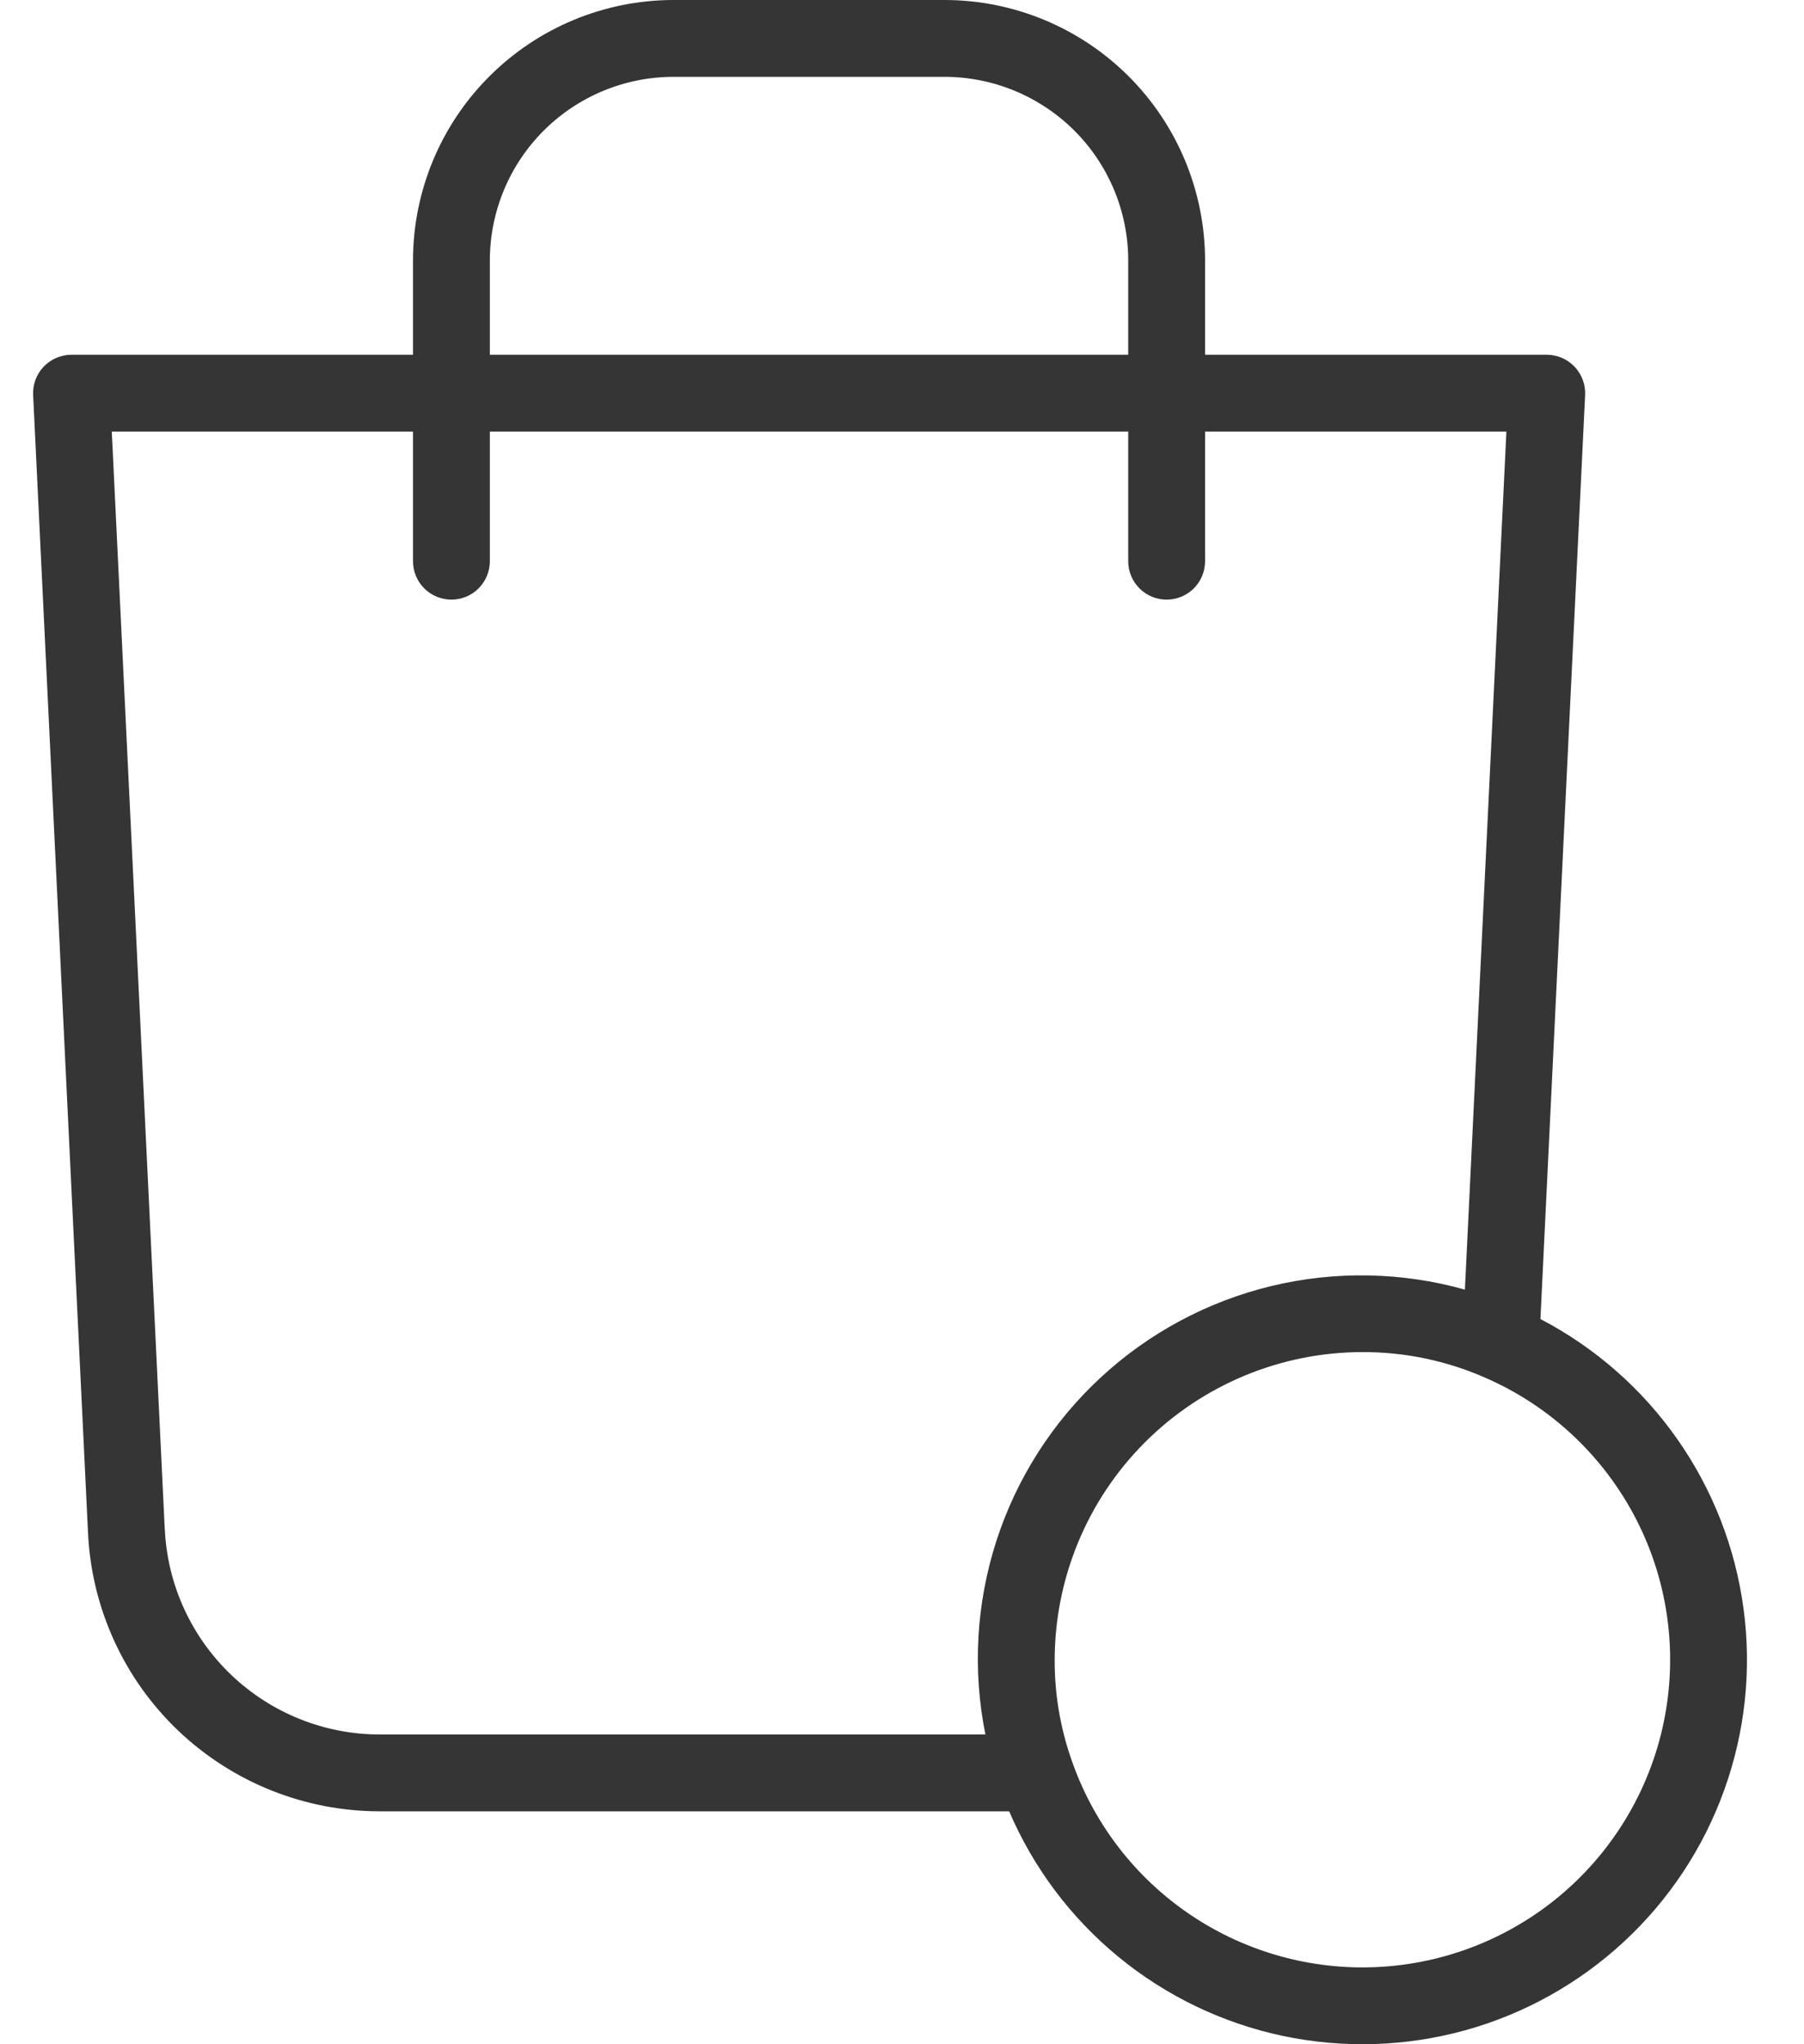 <svg xmlns="http://www.w3.org/2000/svg" width="30" height="34" viewBox="0 0 30 34" fill="none">
  <path d="M25.617 21.939L26.36 6.57C26.364 6.484 26.351 6.397 26.32 6.316C26.29 6.235 26.244 6.161 26.184 6.098C26.124 6.036 26.053 5.986 25.973 5.952C25.894 5.918 25.808 5.9 25.721 5.9H20.04V4.33C20.038 3.182 19.582 2.082 18.77 1.27C17.958 0.458 16.857 0.001 15.709 0H11.198C10.05 0.001 8.95 0.458 8.138 1.27C7.326 2.082 6.869 3.182 6.868 4.33V5.9H1.189C1.103 5.9 1.017 5.918 0.937 5.952C0.858 5.986 0.786 6.036 0.726 6.098C0.667 6.161 0.62 6.235 0.59 6.316C0.56 6.397 0.547 6.484 0.551 6.57L1.464 25.498C1.523 26.746 2.06 27.923 2.964 28.785C3.869 29.646 5.07 30.127 6.319 30.126H16.782C17.186 31.067 17.809 31.898 18.601 32.548C19.392 33.198 20.328 33.648 21.33 33.861C22.332 34.073 23.37 34.042 24.358 33.77C25.345 33.498 26.252 32.992 27.004 32.296C27.755 31.6 28.328 30.734 28.674 29.77C29.021 28.806 29.131 27.774 28.995 26.759C28.859 25.743 28.482 24.776 27.894 23.937C27.306 23.098 26.526 22.413 25.618 21.939M8.146 4.33C8.147 3.521 8.469 2.745 9.041 2.173C9.613 1.601 10.389 1.279 11.198 1.278H15.709C16.518 1.279 17.294 1.601 17.867 2.173C18.439 2.745 18.761 3.521 18.762 4.33V5.9H8.146V4.33ZM2.74 25.436L1.859 7.178H6.868V9.334C6.868 9.504 6.935 9.666 7.055 9.786C7.175 9.906 7.337 9.973 7.507 9.973C7.676 9.973 7.839 9.906 7.959 9.786C8.078 9.666 8.146 9.504 8.146 9.334V7.178H18.762V9.334C18.762 9.504 18.829 9.666 18.949 9.786C19.069 9.906 19.231 9.973 19.401 9.973C19.57 9.973 19.733 9.906 19.853 9.786C19.973 9.666 20.04 9.504 20.04 9.334V7.178H25.051L24.361 21.449C23.31 21.154 22.201 21.134 21.14 21.39C20.079 21.647 19.101 22.171 18.301 22.914C17.5 23.657 16.904 24.592 16.569 25.631C16.234 26.67 16.171 27.778 16.387 28.848H6.319C5.398 28.849 4.513 28.494 3.847 27.859C3.18 27.223 2.784 26.356 2.741 25.436M22.658 32.722C21.593 32.722 20.555 32.39 19.688 31.772C18.82 31.154 18.168 30.28 17.82 29.274C17.632 28.738 17.537 28.174 17.539 27.607C17.541 26.25 18.081 24.948 19.04 23.989C20 23.029 21.301 22.489 22.658 22.488C23.362 22.486 24.059 22.632 24.703 22.916C25.78 23.386 26.663 24.213 27.203 25.257C27.743 26.301 27.906 27.5 27.666 28.65C27.426 29.801 26.797 30.834 25.885 31.576C24.973 32.317 23.834 32.722 22.658 32.722Z" fill="#353535"/>
</svg>
